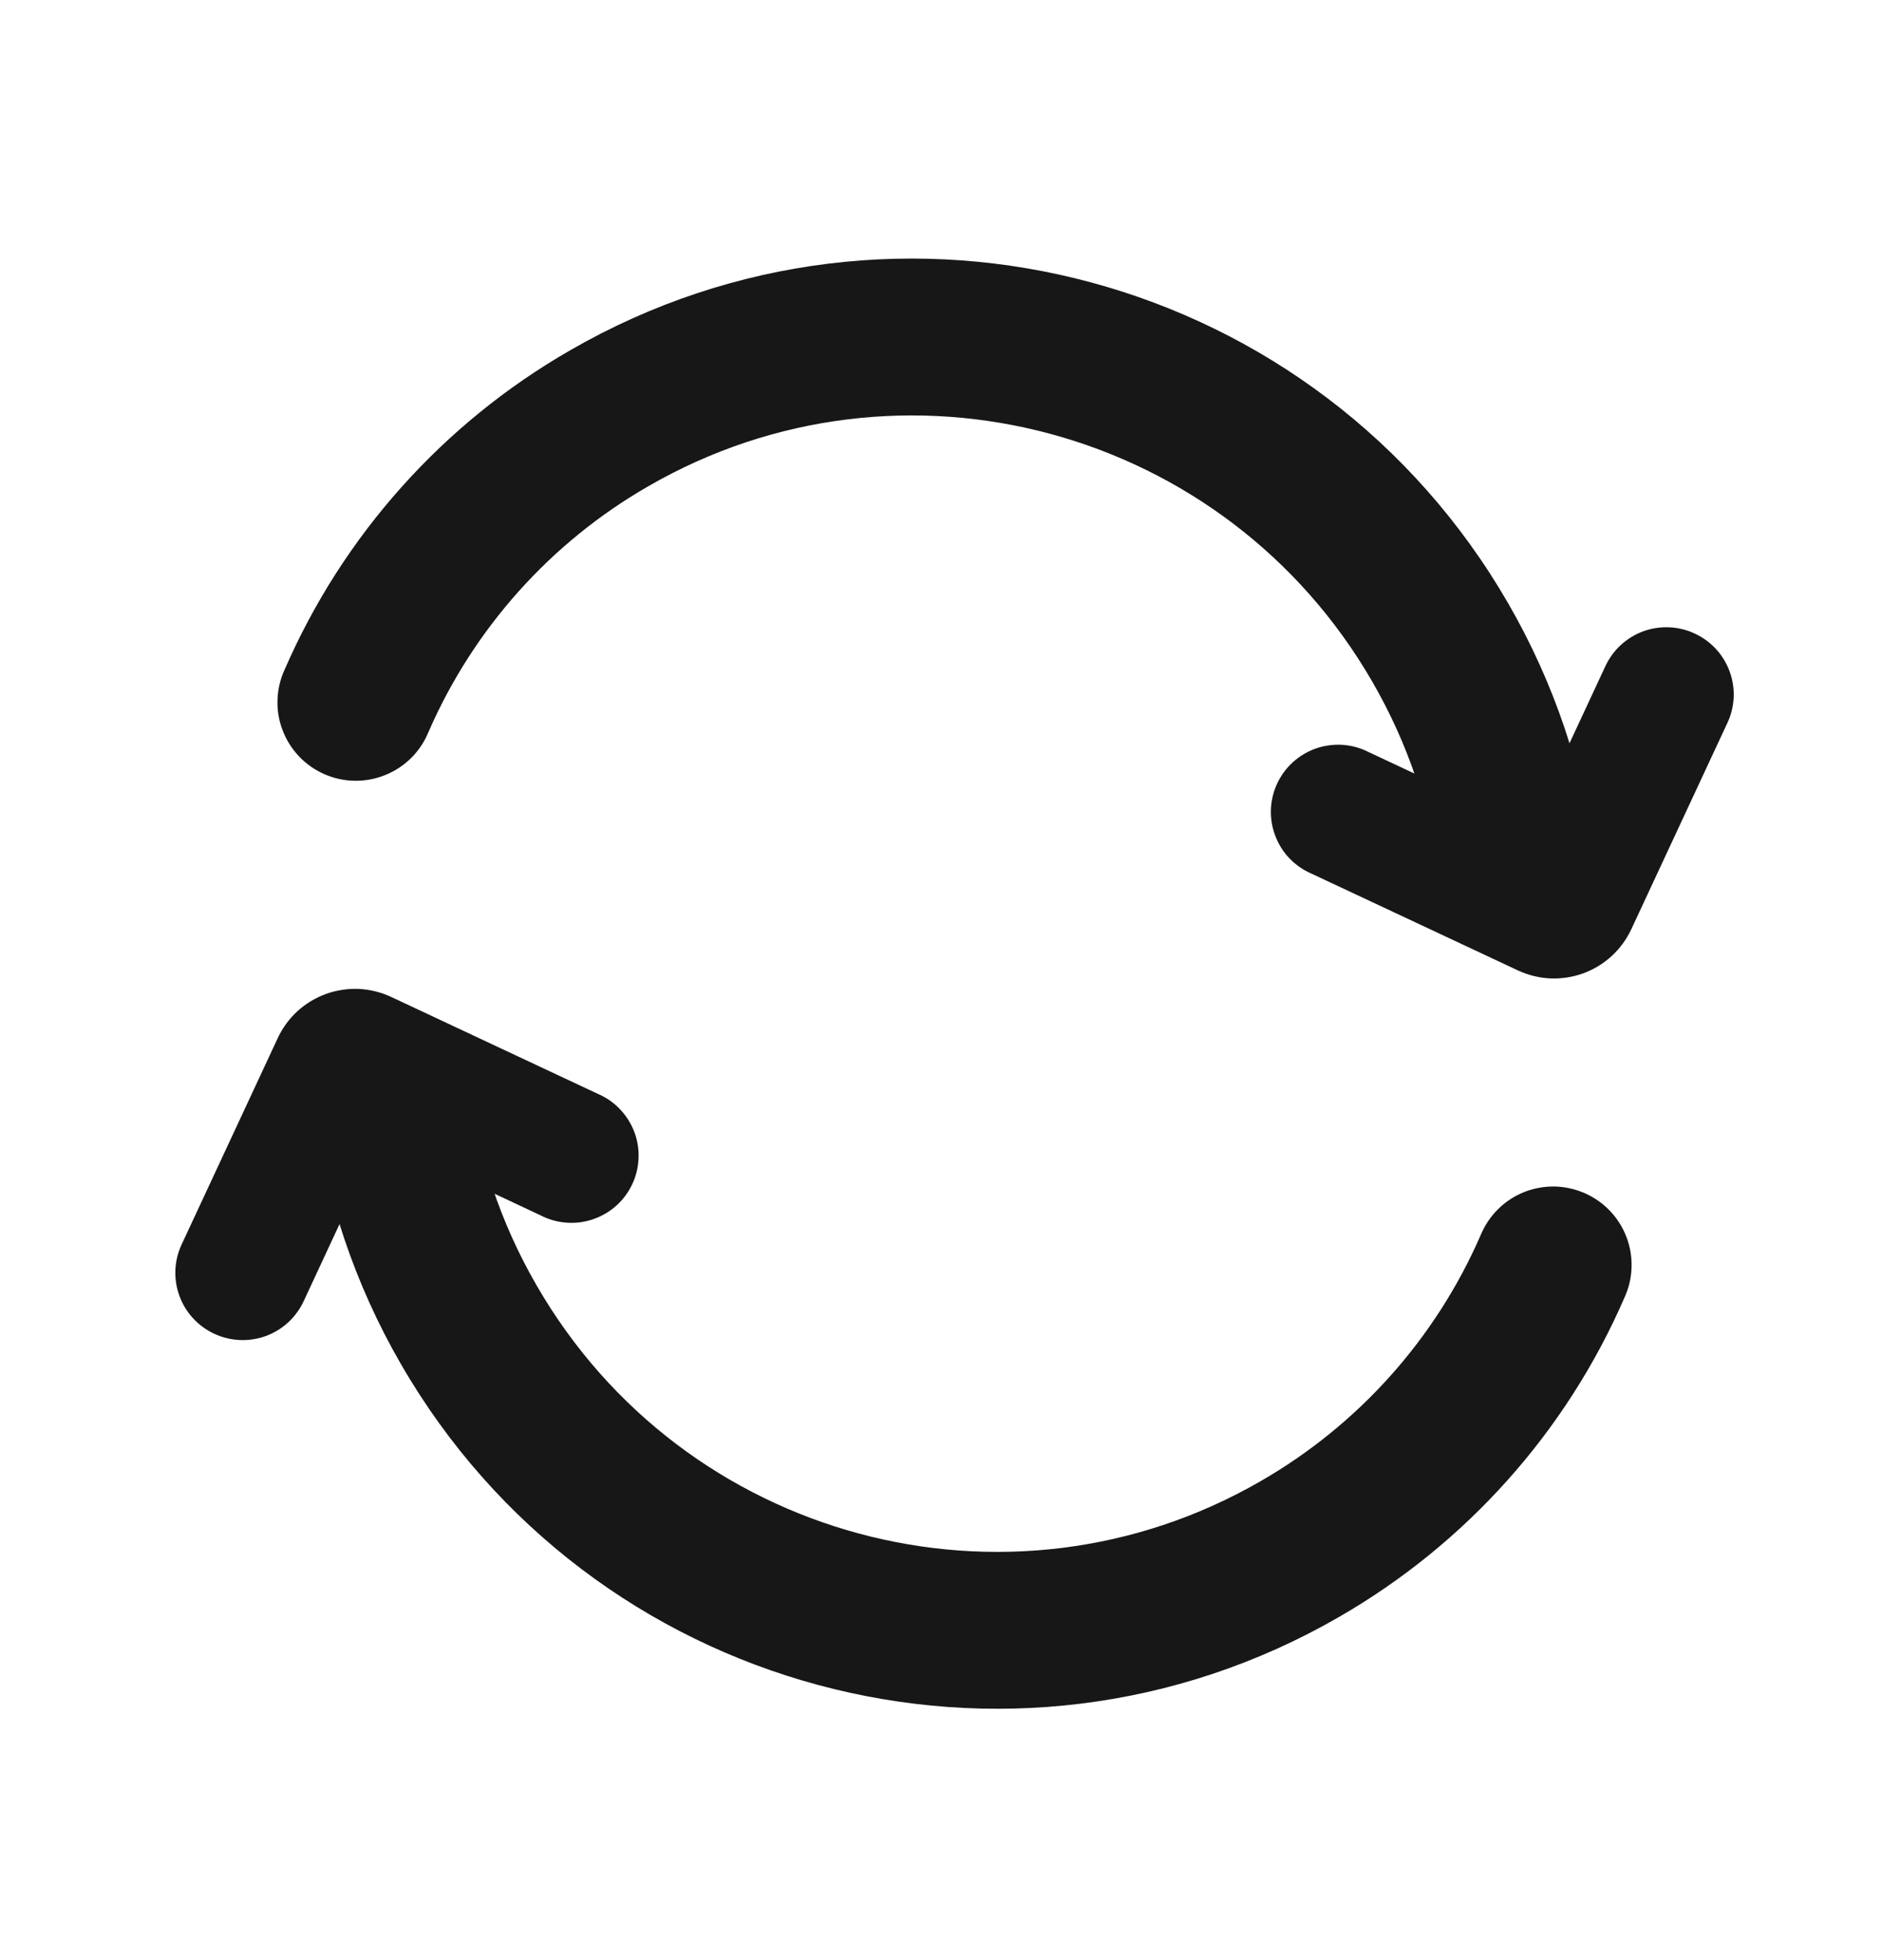 <svg width="24" height="25" viewBox="0 0 24 25" fill="none" xmlns="http://www.w3.org/2000/svg">
<path fill-rule="evenodd" clip-rule="evenodd" d="M17.501 8.696C15.628 5.45 11.493 4.338 8.267 6.202C7.02 6.919 6.037 8.019 5.463 9.339C5.412 9.462 5.338 9.574 5.243 9.668C5.149 9.761 5.037 9.835 4.913 9.885C4.79 9.935 4.658 9.96 4.525 9.958C4.392 9.957 4.261 9.928 4.139 9.875C4.017 9.822 3.907 9.745 3.815 9.649C3.723 9.552 3.651 9.439 3.604 9.314C3.556 9.19 3.534 9.058 3.539 8.925C3.543 8.792 3.574 8.661 3.63 8.54C4.374 6.828 5.649 5.401 7.267 4.47C11.455 2.05 16.811 3.499 19.233 7.695C19.82 8.711 20.198 9.834 20.345 10.998L18.361 11.248C18.247 10.348 17.955 9.481 17.501 8.696Z" fill="#171717"/>
<path fill-rule="evenodd" clip-rule="evenodd" d="M21.613 8.081C22.043 8.281 22.229 8.791 22.029 9.219L20.802 11.854C20.741 11.983 20.656 12.099 20.551 12.195C20.445 12.292 20.322 12.366 20.188 12.415C20.054 12.463 19.911 12.485 19.769 12.479C19.626 12.472 19.486 12.437 19.357 12.377L16.721 11.141C16.616 11.095 16.521 11.029 16.442 10.946C16.363 10.863 16.302 10.765 16.262 10.657C16.221 10.55 16.203 10.436 16.207 10.322C16.212 10.207 16.239 10.095 16.288 9.991C16.337 9.888 16.405 9.795 16.491 9.718C16.576 9.642 16.675 9.583 16.784 9.545C16.892 9.508 17.007 9.493 17.121 9.5C17.235 9.508 17.347 9.538 17.449 9.59L19.513 10.559L20.473 8.495C20.521 8.393 20.588 8.301 20.671 8.225C20.754 8.149 20.851 8.09 20.957 8.051C21.063 8.013 21.175 7.996 21.288 8.001C21.401 8.006 21.511 8.033 21.613 8.081ZM6.844 16.396C8.717 19.642 12.852 20.754 16.078 18.89C17.325 18.172 18.308 17.072 18.882 15.753C18.933 15.63 19.007 15.518 19.102 15.424C19.196 15.33 19.308 15.256 19.431 15.206C19.555 15.156 19.687 15.132 19.82 15.133C19.953 15.135 20.084 15.164 20.206 15.217C20.328 15.27 20.439 15.347 20.53 15.443C20.622 15.539 20.694 15.653 20.741 15.777C20.789 15.902 20.811 16.034 20.806 16.167C20.802 16.3 20.771 16.431 20.715 16.552C19.971 18.264 18.695 19.69 17.078 20.622C12.89 23.042 7.533 21.593 5.112 17.397C4.525 16.381 4.147 15.258 4 14.094L5.984 13.844C6.094 14.717 6.374 15.584 6.844 16.396Z" fill="#171717"/>
<path fill-rule="evenodd" clip-rule="evenodd" d="M2.732 17.011C2.526 16.915 2.366 16.742 2.288 16.528C2.21 16.315 2.22 16.079 2.316 15.873L3.543 13.238C3.603 13.109 3.689 12.993 3.794 12.896C3.9 12.8 4.023 12.726 4.157 12.677C4.291 12.629 4.434 12.607 4.576 12.613C4.719 12.62 4.859 12.655 4.988 12.715L7.623 13.951C7.729 13.996 7.825 14.062 7.904 14.145C7.984 14.228 8.046 14.326 8.088 14.434C8.129 14.541 8.148 14.656 8.143 14.771C8.139 14.886 8.112 14.999 8.063 15.103C8.014 15.207 7.945 15.301 7.859 15.378C7.773 15.454 7.673 15.513 7.564 15.55C7.455 15.588 7.34 15.603 7.225 15.594C7.11 15.586 6.998 15.555 6.896 15.502L4.832 14.533L3.872 16.597C3.824 16.699 3.757 16.791 3.674 16.867C3.591 16.943 3.494 17.002 3.388 17.041C3.282 17.079 3.17 17.096 3.057 17.091C2.944 17.086 2.834 17.059 2.732 17.011Z" fill="#171717"/>
</svg>
